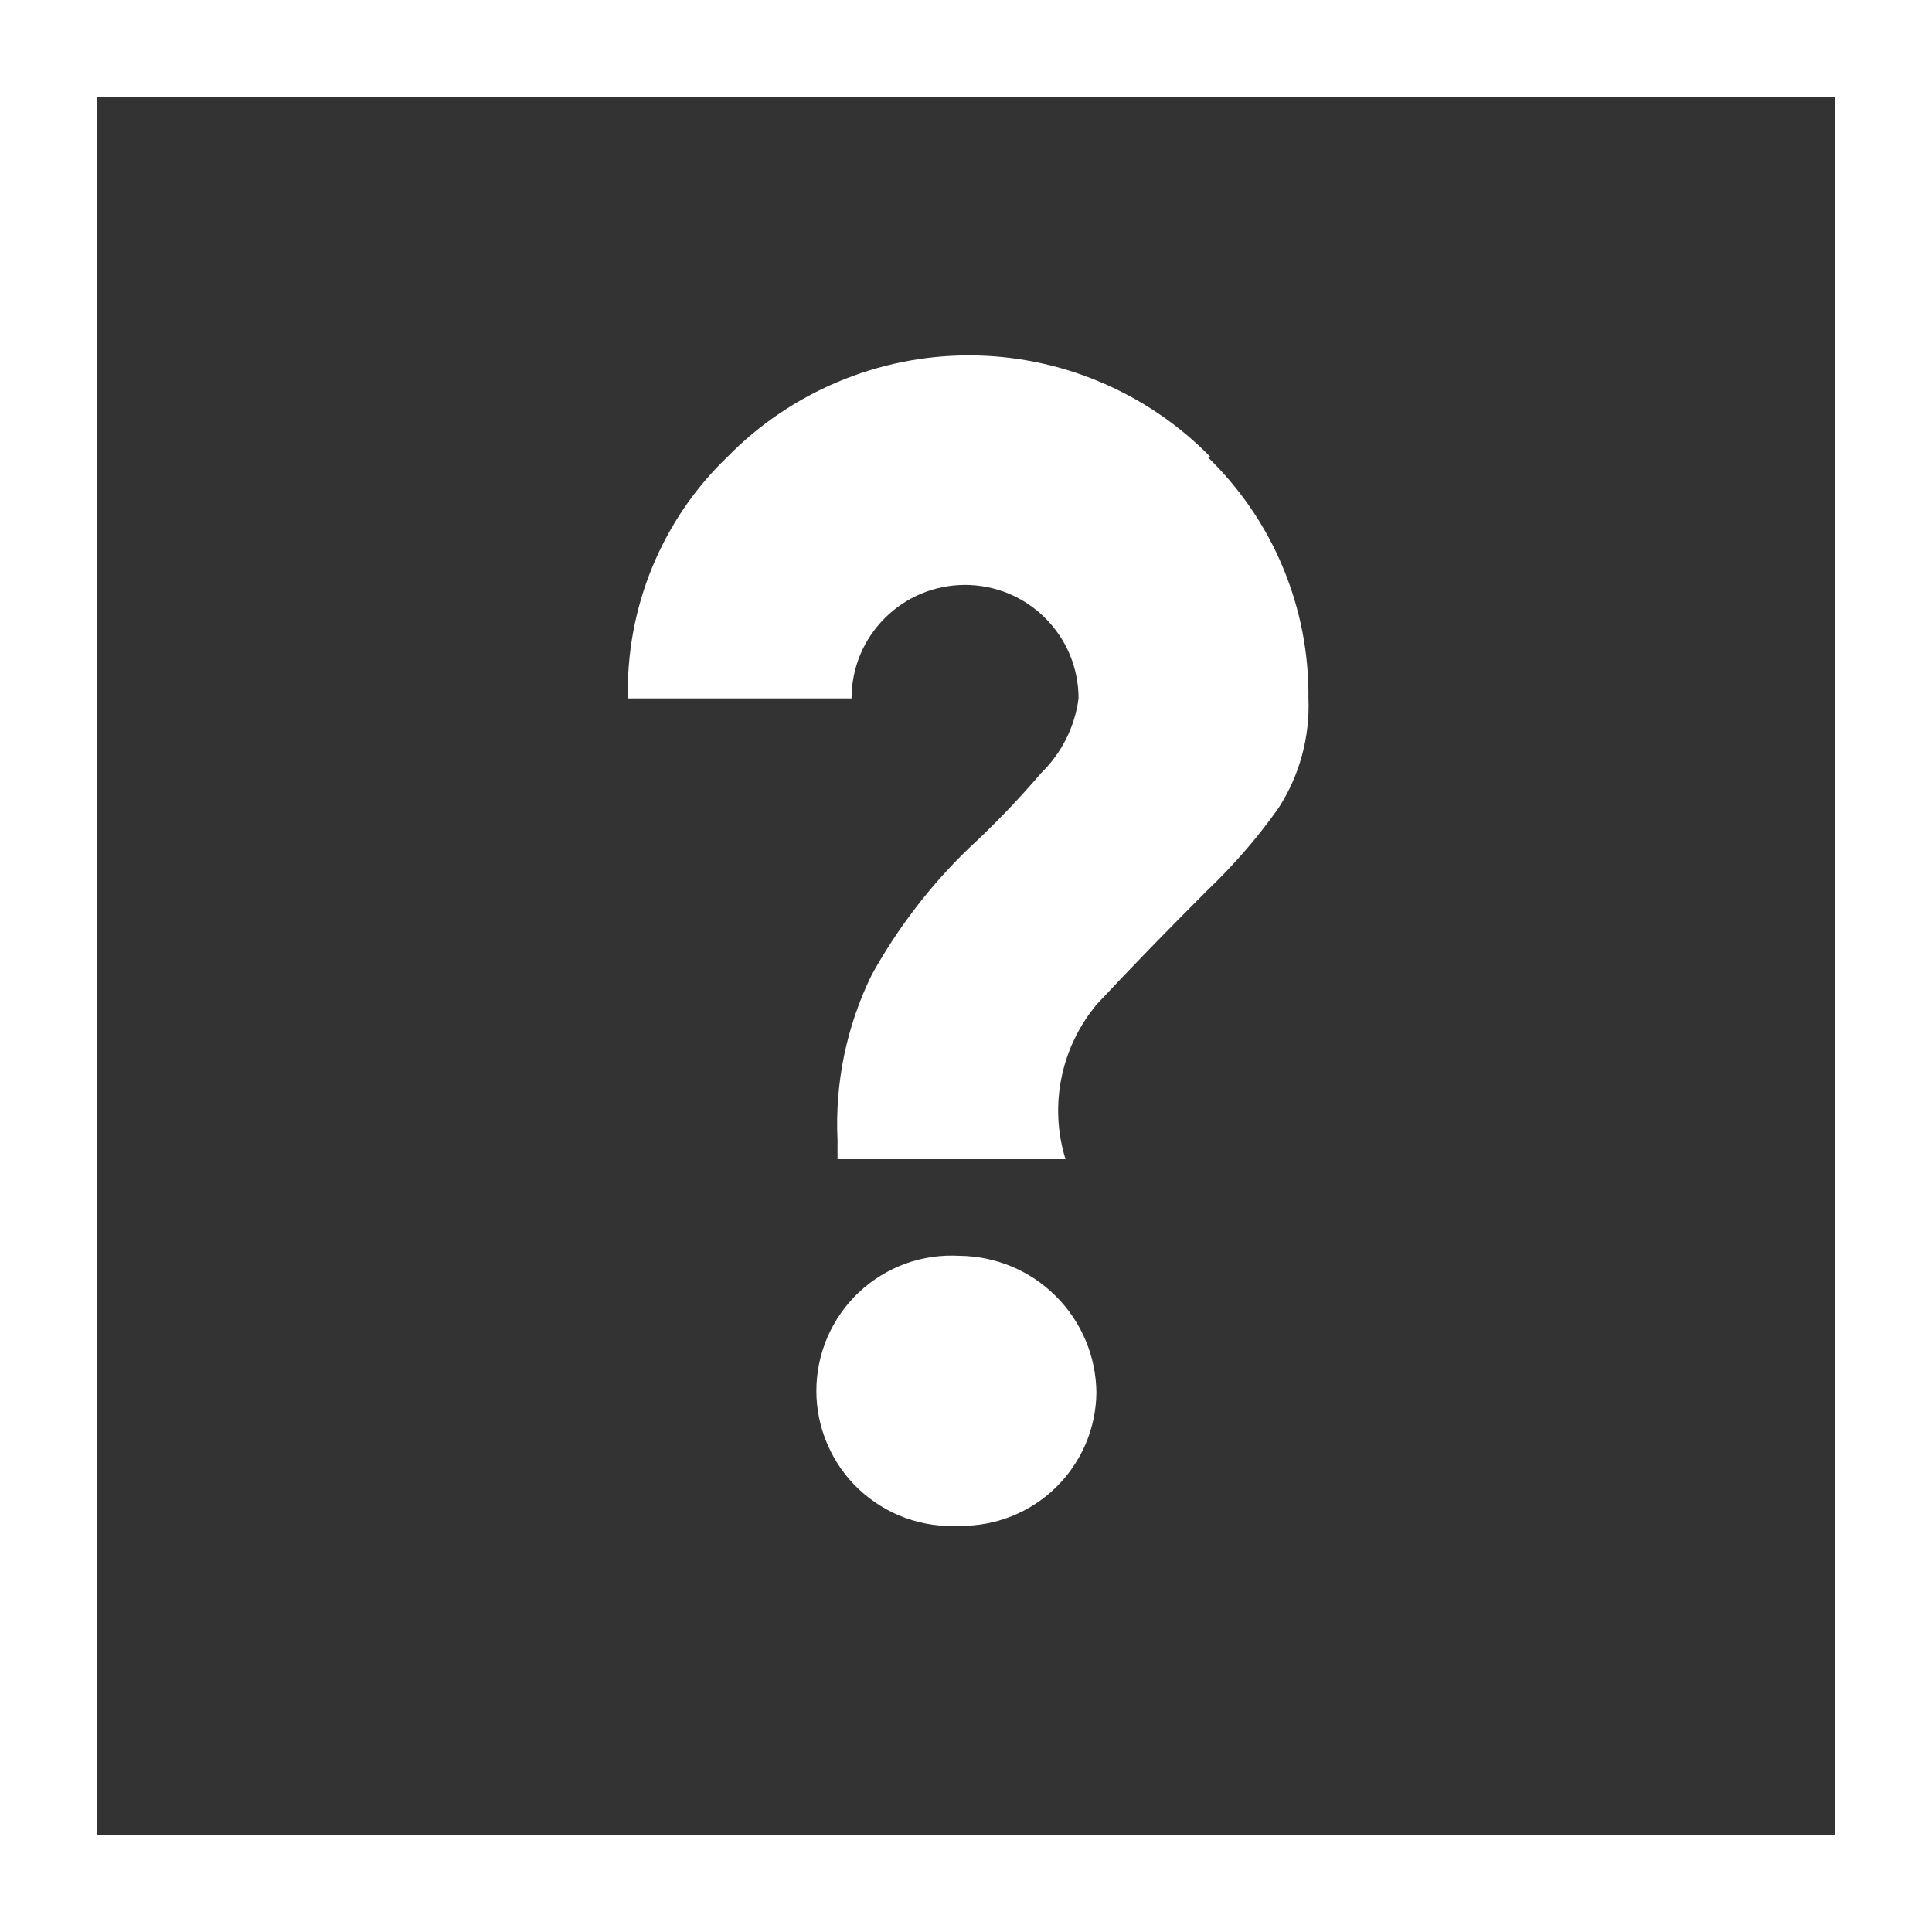 <svg width="20" height="20" viewBox="0 0 20 20" fill="none" xmlns="http://www.w3.org/2000/svg">
<rect x="0" y="0" width="20" height="20" fill="#333333" stroke="none"/>
<path fill-rule="evenodd" clip-rule="evenodd" d="M1 19H19V1H1V19ZM0 20V0H20V20H0ZM12.5 4.73C12.835 5.054 13.101 5.442 13.28 5.872C13.46 6.302 13.55 6.764 13.545 7.23C13.561 7.631 13.453 8.028 13.235 8.365C13.018 8.672 12.772 8.956 12.5 9.215C12.095 9.62 11.715 10.01 11.36 10.39C11.174 10.609 11.047 10.871 10.989 11.153C10.931 11.434 10.945 11.726 11.03 12H8.67V11.8C8.642 11.209 8.764 10.621 9.025 10.09C9.292 9.608 9.629 9.168 10.025 8.785C10.292 8.539 10.544 8.276 10.78 8C10.991 7.794 11.127 7.523 11.165 7.23C11.165 7.076 11.135 6.923 11.076 6.78C11.017 6.638 10.93 6.508 10.821 6.399C10.712 6.29 10.582 6.203 10.44 6.144C10.297 6.085 10.144 6.055 9.99 6.055C9.836 6.055 9.683 6.085 9.54 6.144C9.398 6.203 9.268 6.29 9.159 6.399C9.05 6.508 8.963 6.638 8.904 6.78C8.845 6.923 8.815 7.076 8.815 7.23H6.5C6.489 6.765 6.575 6.302 6.752 5.872C6.929 5.441 7.194 5.052 7.53 4.73C7.856 4.397 8.245 4.133 8.674 3.953C9.103 3.772 9.564 3.679 10.03 3.679C10.496 3.679 10.957 3.772 11.386 3.953C11.815 4.133 12.204 4.397 12.53 4.73H12.5ZM11.35 14.415C11.348 14.599 11.31 14.78 11.238 14.949C11.165 15.118 11.06 15.271 10.929 15.399C10.798 15.527 10.642 15.628 10.472 15.696C10.301 15.764 10.119 15.798 9.935 15.795C9.744 15.806 9.554 15.779 9.374 15.714C9.195 15.649 9.03 15.547 8.891 15.417C8.752 15.286 8.642 15.128 8.566 14.953C8.49 14.777 8.451 14.588 8.451 14.398C8.451 14.207 8.49 14.018 8.566 13.842C8.642 13.667 8.752 13.509 8.891 13.378C9.03 13.248 9.195 13.146 9.374 13.081C9.554 13.016 9.744 12.989 9.935 13C10.309 13.004 10.667 13.154 10.931 13.419C11.196 13.683 11.346 14.041 11.35 14.415Z" fill="white"/>
</svg>
